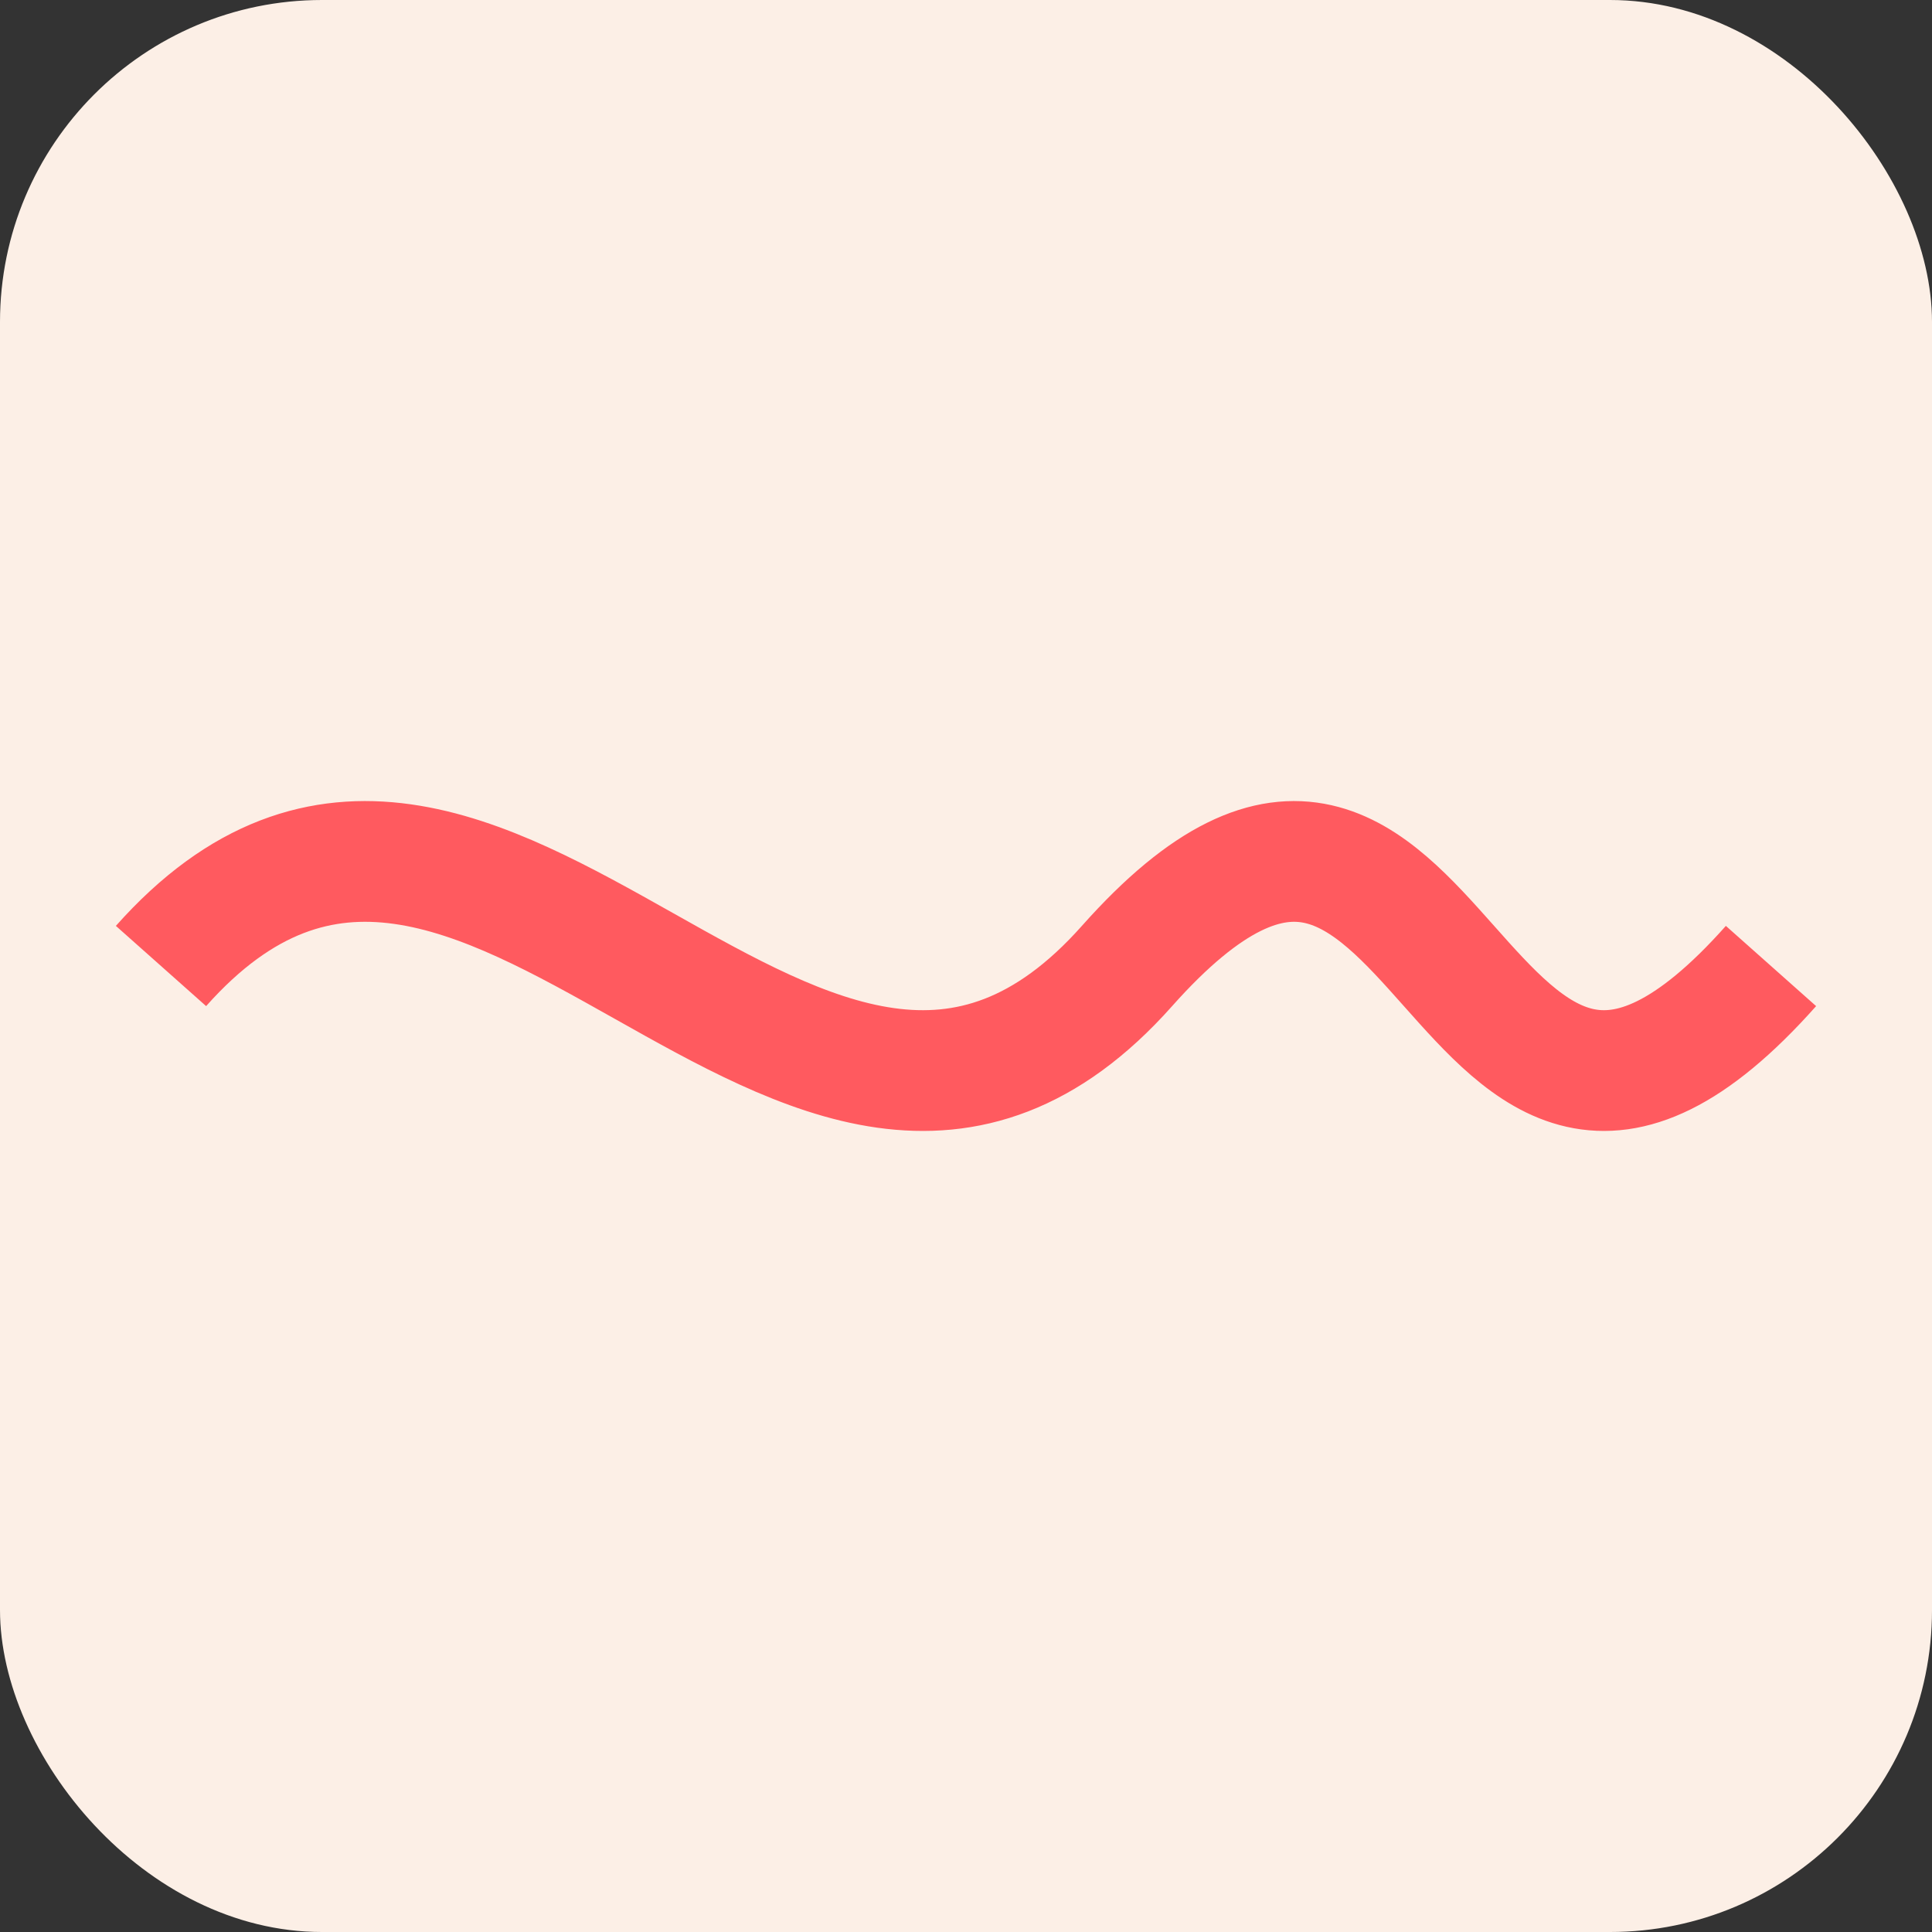 <svg xmlns="http://www.w3.org/2000/svg" width="96" height="96"><rect width="100%" height="100%" fill="#333333" stroke="none"/><rect width="96" height="96" rx="16" fill="#FCEFE6"/><path d="M8 48c16-18 32 18 48 0 16-18 16 18 32 0" stroke="#FF5A5F" stroke-width="6" fill="none"/></svg>